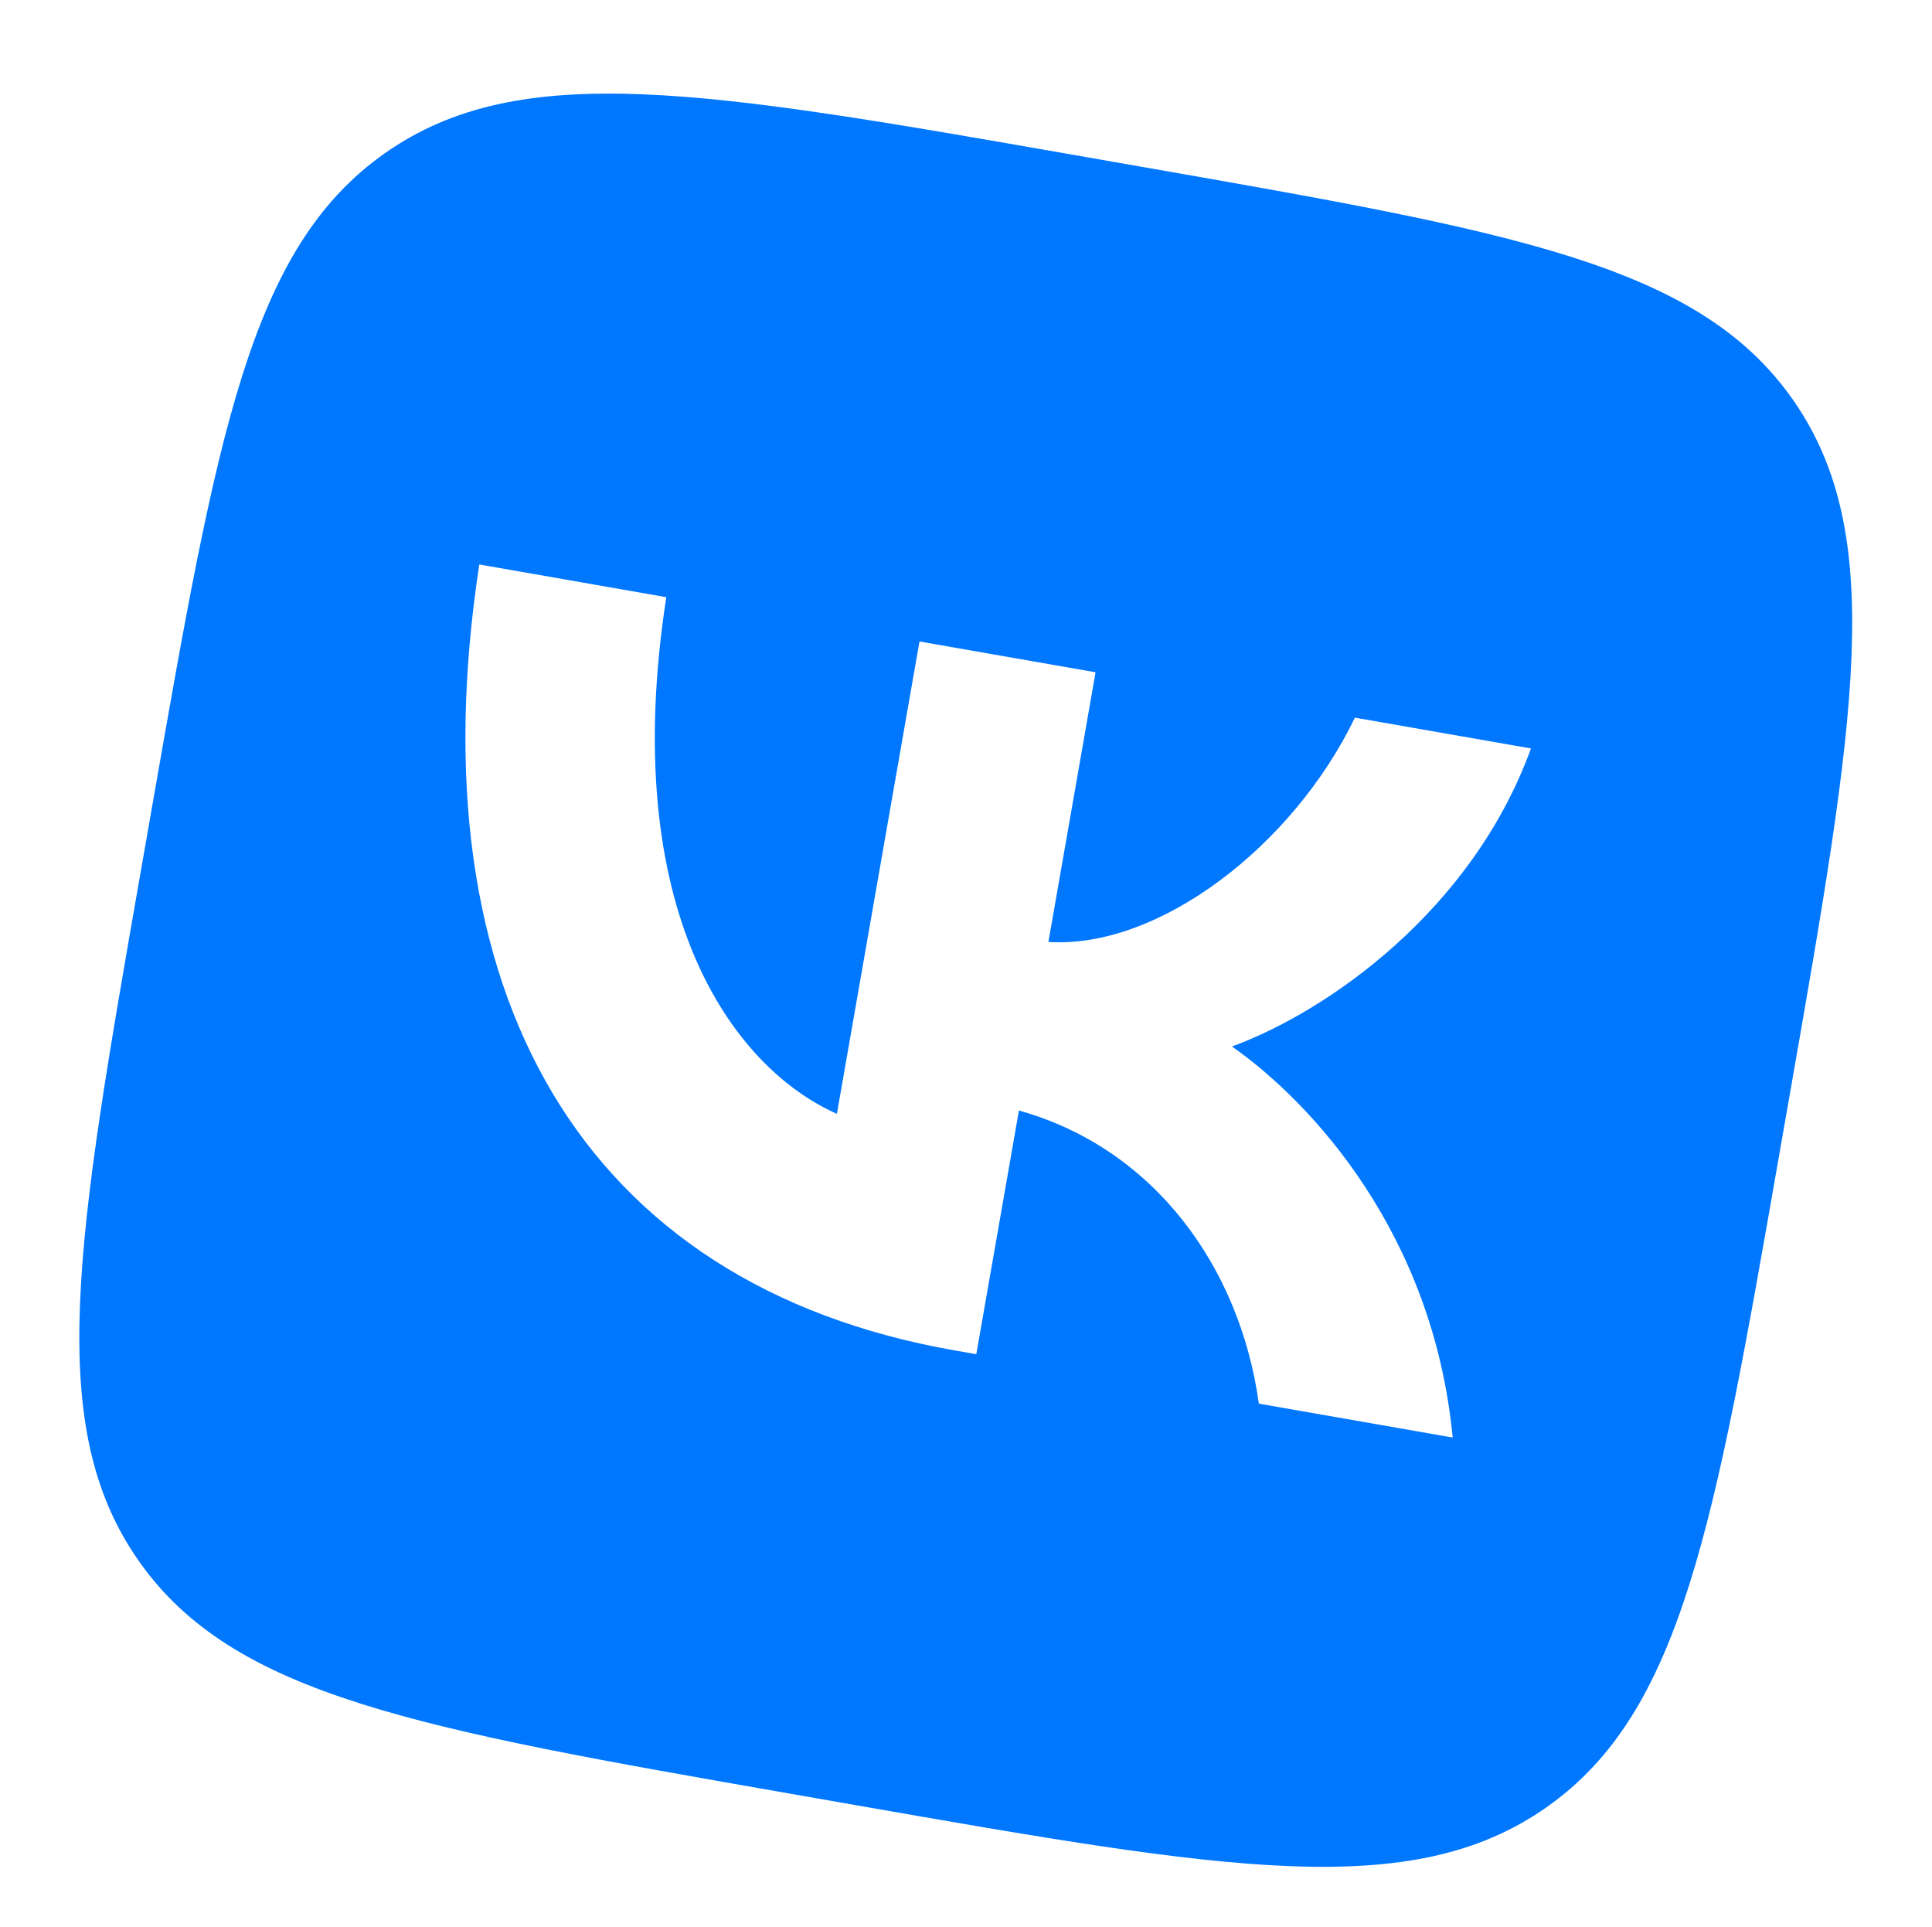 <?xml version="1.0" encoding="UTF-8"?> <svg xmlns="http://www.w3.org/2000/svg" width="369" height="368" viewBox="0 0 369 368" fill="none"><g filter="url(#filter0_d_1327_3212)"><path d="M29.133 150.158C41.513 79.373 47.704 43.98 73.54 25.836C99.376 7.692 134.769 13.883 205.554 26.264L218.067 28.452C288.852 40.833 324.245 47.024 342.389 72.86C360.533 98.697 354.342 134.089 341.961 204.874L339.773 217.387C327.392 288.172 321.202 323.565 295.365 341.709C269.529 359.853 234.136 353.662 163.351 341.281L150.838 339.093C80.053 326.712 44.66 320.522 26.516 294.685C8.373 268.849 14.563 233.456 26.944 162.671L29.133 150.158Z" fill="#0077FF"></path><path d="M182.429 254.481C111.13 242.011 79.012 186.018 91.544 104.386L127.258 110.633C117.99 170.536 139.896 200.428 159.839 209.29L175.616 119.091L209.246 124.973L200.241 176.46C221.223 177.846 246.961 158.168 258.775 133.636L292.405 139.518C281.237 170.342 253.671 189.701 235.3 196.428C250.616 207.167 273.759 232.305 277.451 271.102L240.432 264.627C236.813 238.47 220.353 215.844 194.609 208.655L186.47 255.188L182.429 254.481Z" fill="white"></path></g><defs><filter id="filter0_d_1327_3212" x="11.749" y="14.472" width="345.407" height="345.407" filterUnits="userSpaceOnUse" color-interpolation-filters="sRGB"><feFlood flood-opacity="0" result="BackgroundImageFix"></feFlood><feColorMatrix in="SourceAlpha" type="matrix" values="0 0 0 0 0 0 0 0 0 0 0 0 0 0 0 0 0 0 127 0" result="hardAlpha"></feColorMatrix><feOffset dy="3.402"></feOffset><feGaussianBlur stdDeviation="1.701"></feGaussianBlur><feComposite in2="hardAlpha" operator="out"></feComposite><feColorMatrix type="matrix" values="0 0 0 0 0 0 0 0 0 0 0 0 0 0 0 0 0 0 0.25 0"></feColorMatrix><feBlend mode="normal" in2="BackgroundImageFix" result="effect1_dropShadow_1327_3212"></feBlend><feBlend mode="normal" in="SourceGraphic" in2="effect1_dropShadow_1327_3212" result="shape"></feBlend></filter></defs></svg> 